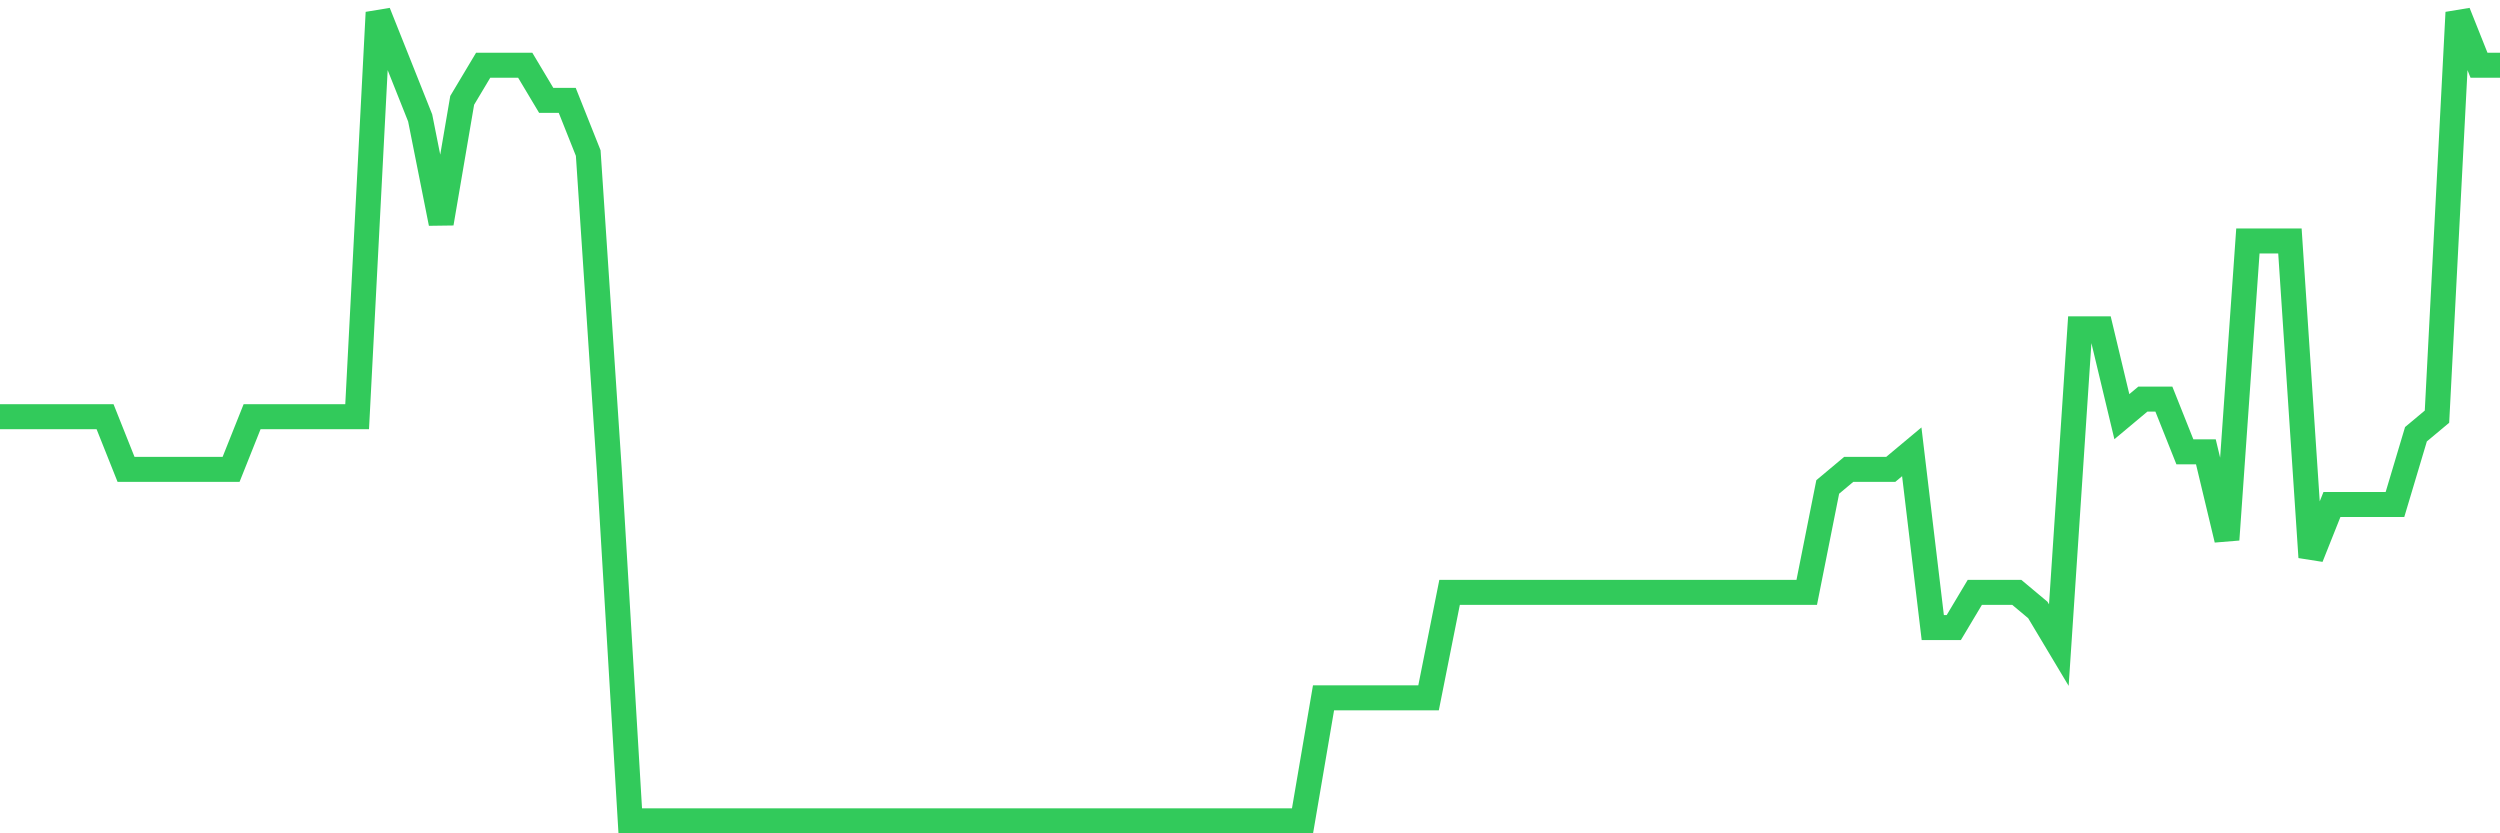 <svg
  xmlns="http://www.w3.org/2000/svg"
  xmlns:xlink="http://www.w3.org/1999/xlink"
  width="120"
  height="40"
  viewBox="0 0 120 40"
  preserveAspectRatio="none"
>
  <polyline
    points="0,20 1.008,20 2.017,20 3.025,20 4.034,20 5.042,20 6.05,22.53 7.059,22.53 8.067,22.53 9.076,22.53 10.084,22.53 11.092,22.53 12.101,20 13.109,20 14.118,20 15.126,20 16.134,20 17.143,20 18.151,0.6 19.16,3.13 20.168,5.661 21.176,10.722 22.185,4.817 23.193,3.13 24.202,3.13 25.21,3.13 26.218,4.817 27.227,4.817 28.235,7.348 29.244,22.53 30.252,39.4 31.261,39.4 32.269,39.4 33.277,39.4 34.286,39.4 35.294,39.4 36.303,39.4 37.311,39.4 38.319,39.4 39.328,39.4 40.336,39.4 41.345,39.4 42.353,39.4 43.361,39.4 44.37,39.4 45.378,39.4 46.387,39.4 47.395,39.4 48.403,39.4 49.412,39.4 50.42,39.4 51.429,39.4 52.437,39.4 53.445,39.4 54.454,39.4 55.462,39.4 56.471,39.4 57.479,39.4 58.487,39.4 59.496,39.4 60.504,39.4 61.513,39.4 62.521,39.4 63.529,33.496 64.538,33.496 65.546,33.496 66.555,33.496 67.563,33.496 68.571,33.496 69.58,28.435 70.588,28.435 71.597,28.435 72.605,28.435 73.613,28.435 74.622,28.435 75.63,28.435 76.639,28.435 77.647,28.435 78.655,28.435 79.664,28.435 80.672,28.435 81.681,28.435 82.689,28.435 83.697,28.435 84.706,28.435 85.714,28.435 86.723,28.435 87.731,23.374 88.739,22.53 89.748,22.53 90.756,22.53 91.765,21.687 92.773,30.122 93.782,30.122 94.79,28.435 95.798,28.435 96.807,28.435 97.815,29.278 98.824,30.965 99.832,15.783 100.84,15.783 101.849,20 102.857,19.157 103.866,19.157 104.874,21.687 105.882,21.687 106.891,25.904 107.899,11.565 108.908,11.565 109.916,11.565 110.924,26.748 111.933,24.217 112.941,24.217 113.95,24.217 114.958,24.217 115.966,20.843 116.975,20 117.983,0.6 118.992,3.13 120,3.13"
    fill="none"
    stroke="#32ca5b"
    stroke-width="1.2"
  >
  </polyline>
</svg>